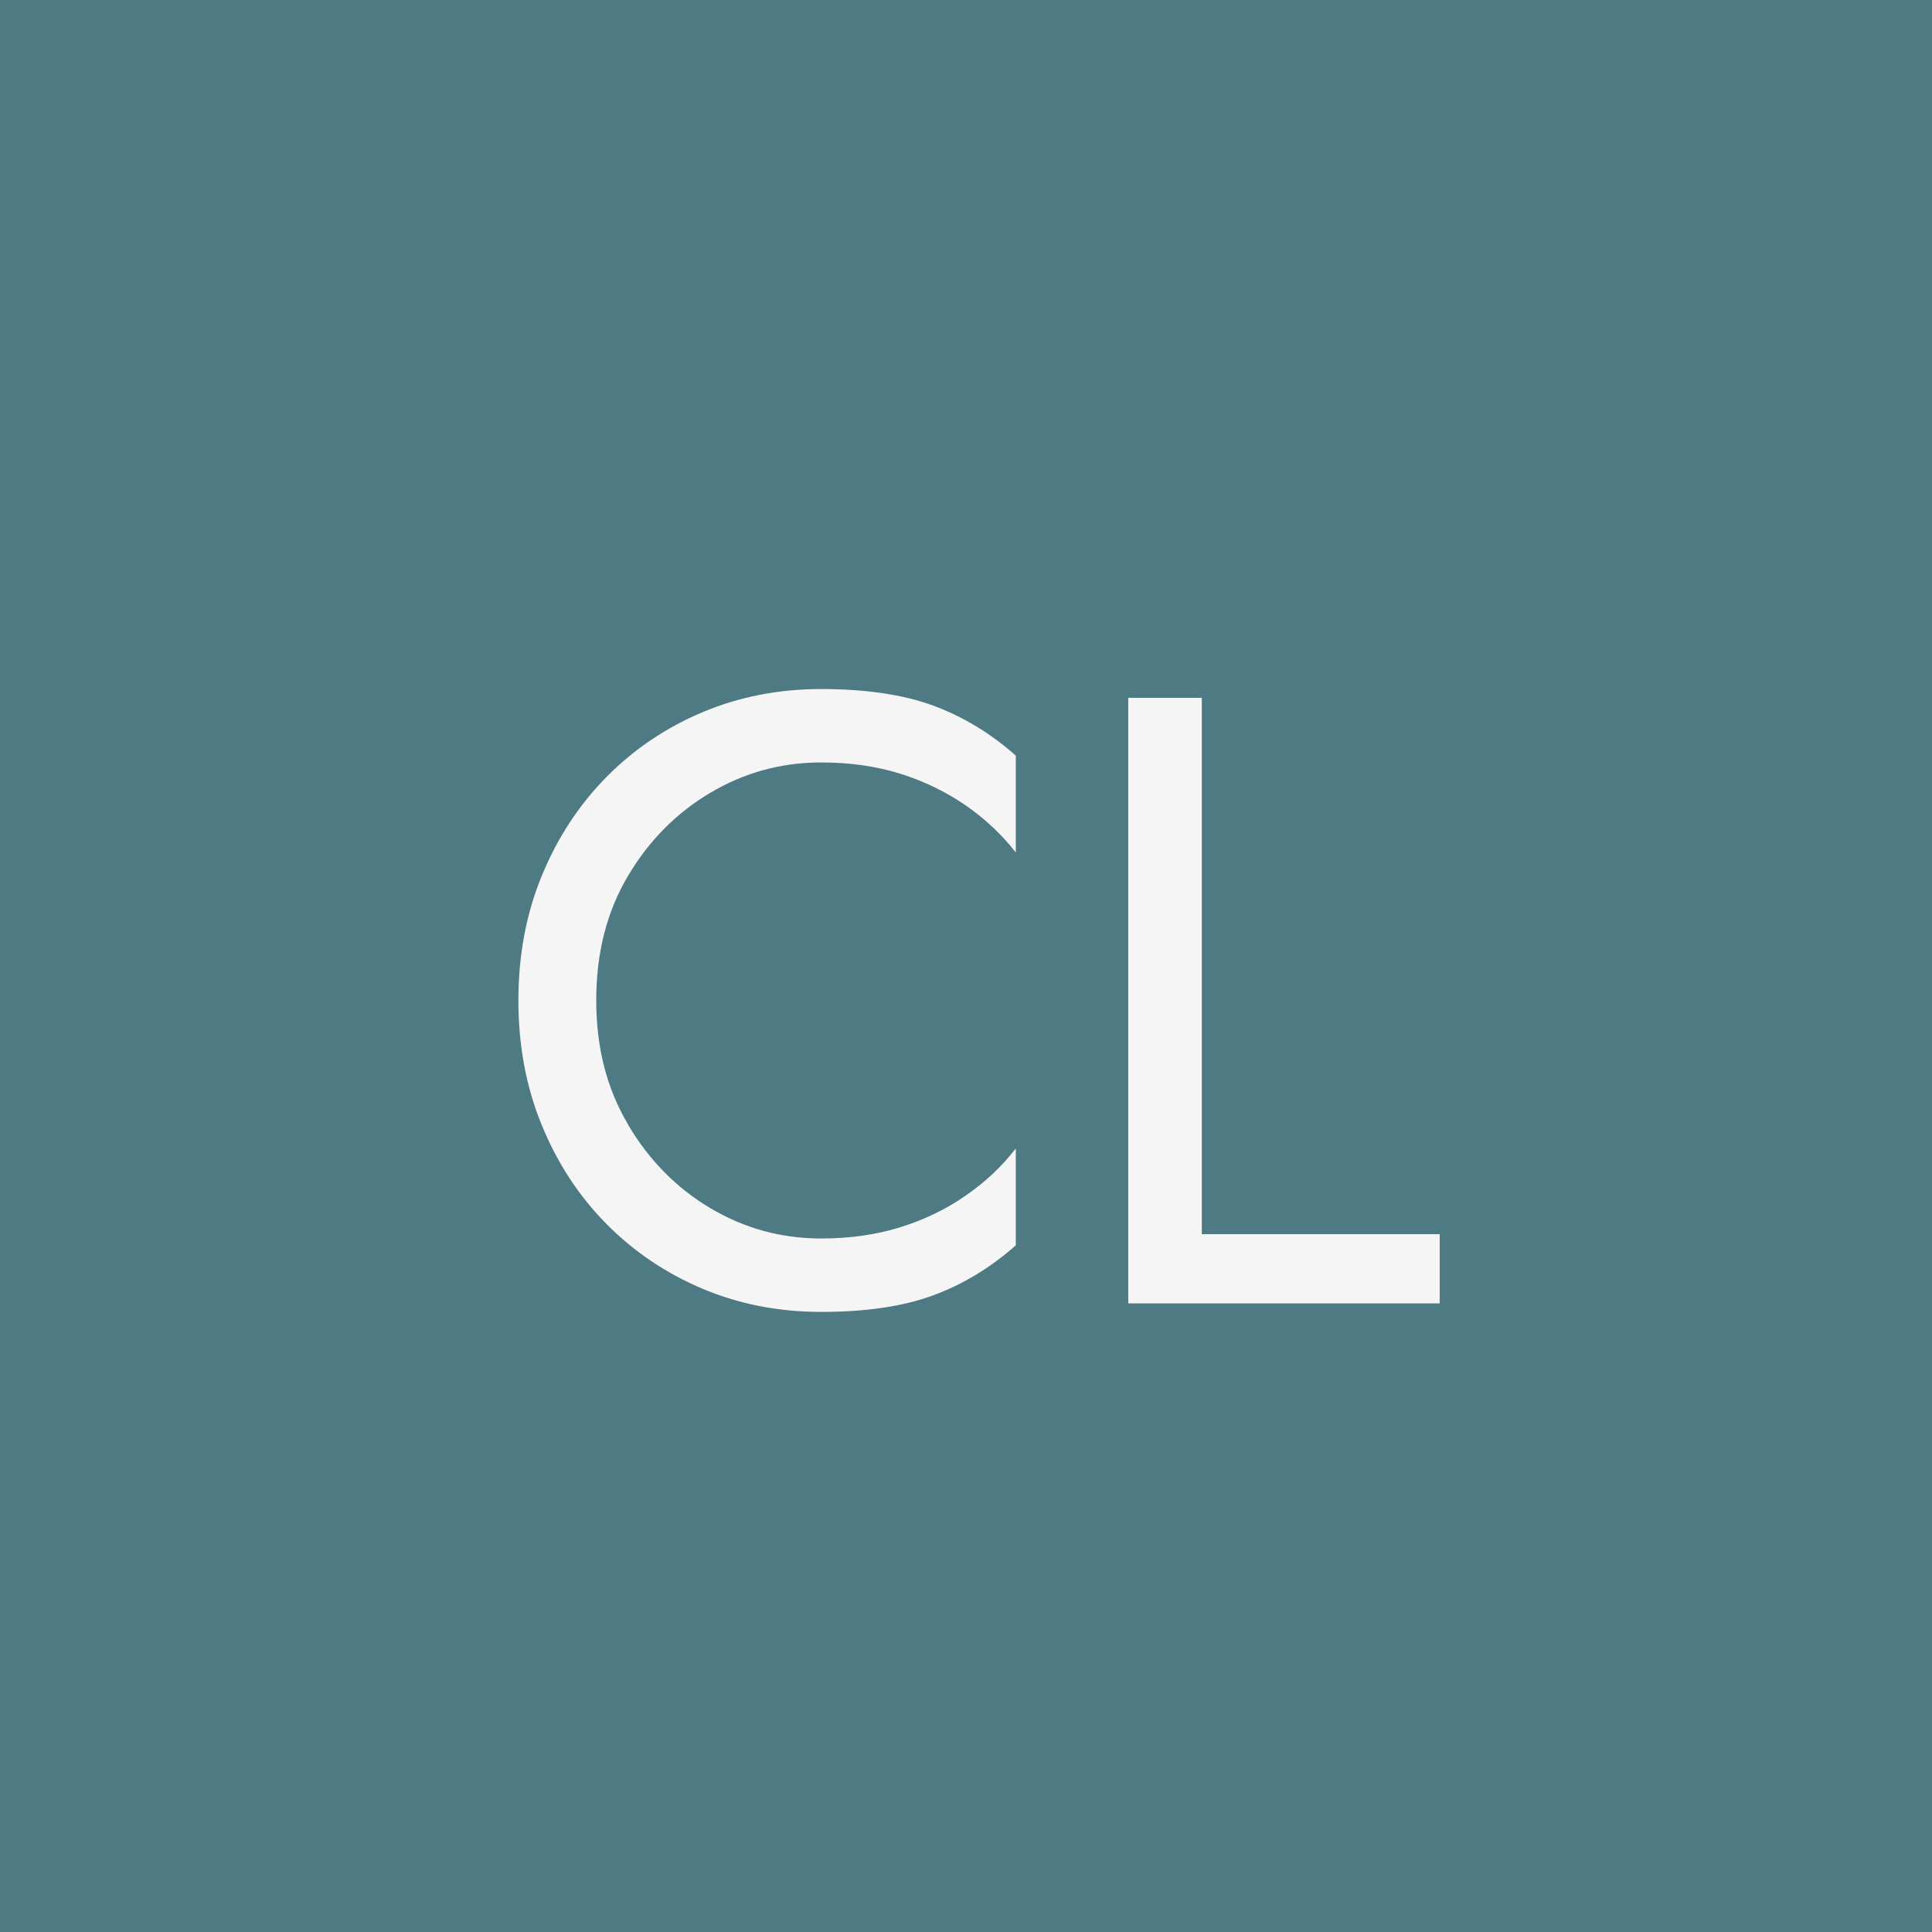 <svg xmlns="http://www.w3.org/2000/svg" id="Capa_2" data-name="Capa 2" viewBox="0 0 147.4 147.4"><defs><style>      .cls-1 {        fill: #4e7a84;      }      .cls-2 {        fill: #f6f5f6;      }    </style></defs><g id="Layer_1" data-name="Layer 1"><g><rect class="cls-1" width="147.4" height="147.4"></rect><g><path class="cls-2" d="M47.9,85.78c1.61,2.73,3.71,4.86,6.3,6.4,2.6,1.54,5.41,2.31,8.45,2.31,2.2,0,4.21-.29,6.04-.86,1.83-.57,3.49-1.37,4.98-2.41,1.5-1.03,2.77-2.23,3.83-3.6v7.39c-1.94,1.72-4.05,2.99-6.34,3.83-2.29.84-5.13,1.25-8.51,1.25-3.21,0-6.22-.58-9.01-1.75-2.79-1.17-5.25-2.82-7.36-4.95-2.11-2.13-3.76-4.65-4.95-7.56-1.19-2.9-1.78-6.07-1.78-9.5s.59-6.6,1.78-9.5c1.19-2.9,2.84-5.42,4.95-7.56,2.11-2.13,4.56-3.78,7.36-4.95,2.79-1.17,5.8-1.75,9.01-1.75,3.39,0,6.23.42,8.51,1.25,2.29.84,4.4,2.11,6.34,3.83v7.39c-1.06-1.36-2.33-2.56-3.83-3.6-1.5-1.03-3.16-1.84-4.98-2.41-1.83-.57-3.84-.86-6.04-.86-3.04,0-5.85.77-8.45,2.31-2.6,1.54-4.7,3.66-6.3,6.37-1.61,2.71-2.41,5.86-2.41,9.47s.8,6.71,2.41,9.44Z"></path><path class="cls-2" d="M91.69,53.24v40.92h18.15v5.28h-23.76v-46.2h5.61Z"></path></g></g></g></svg>